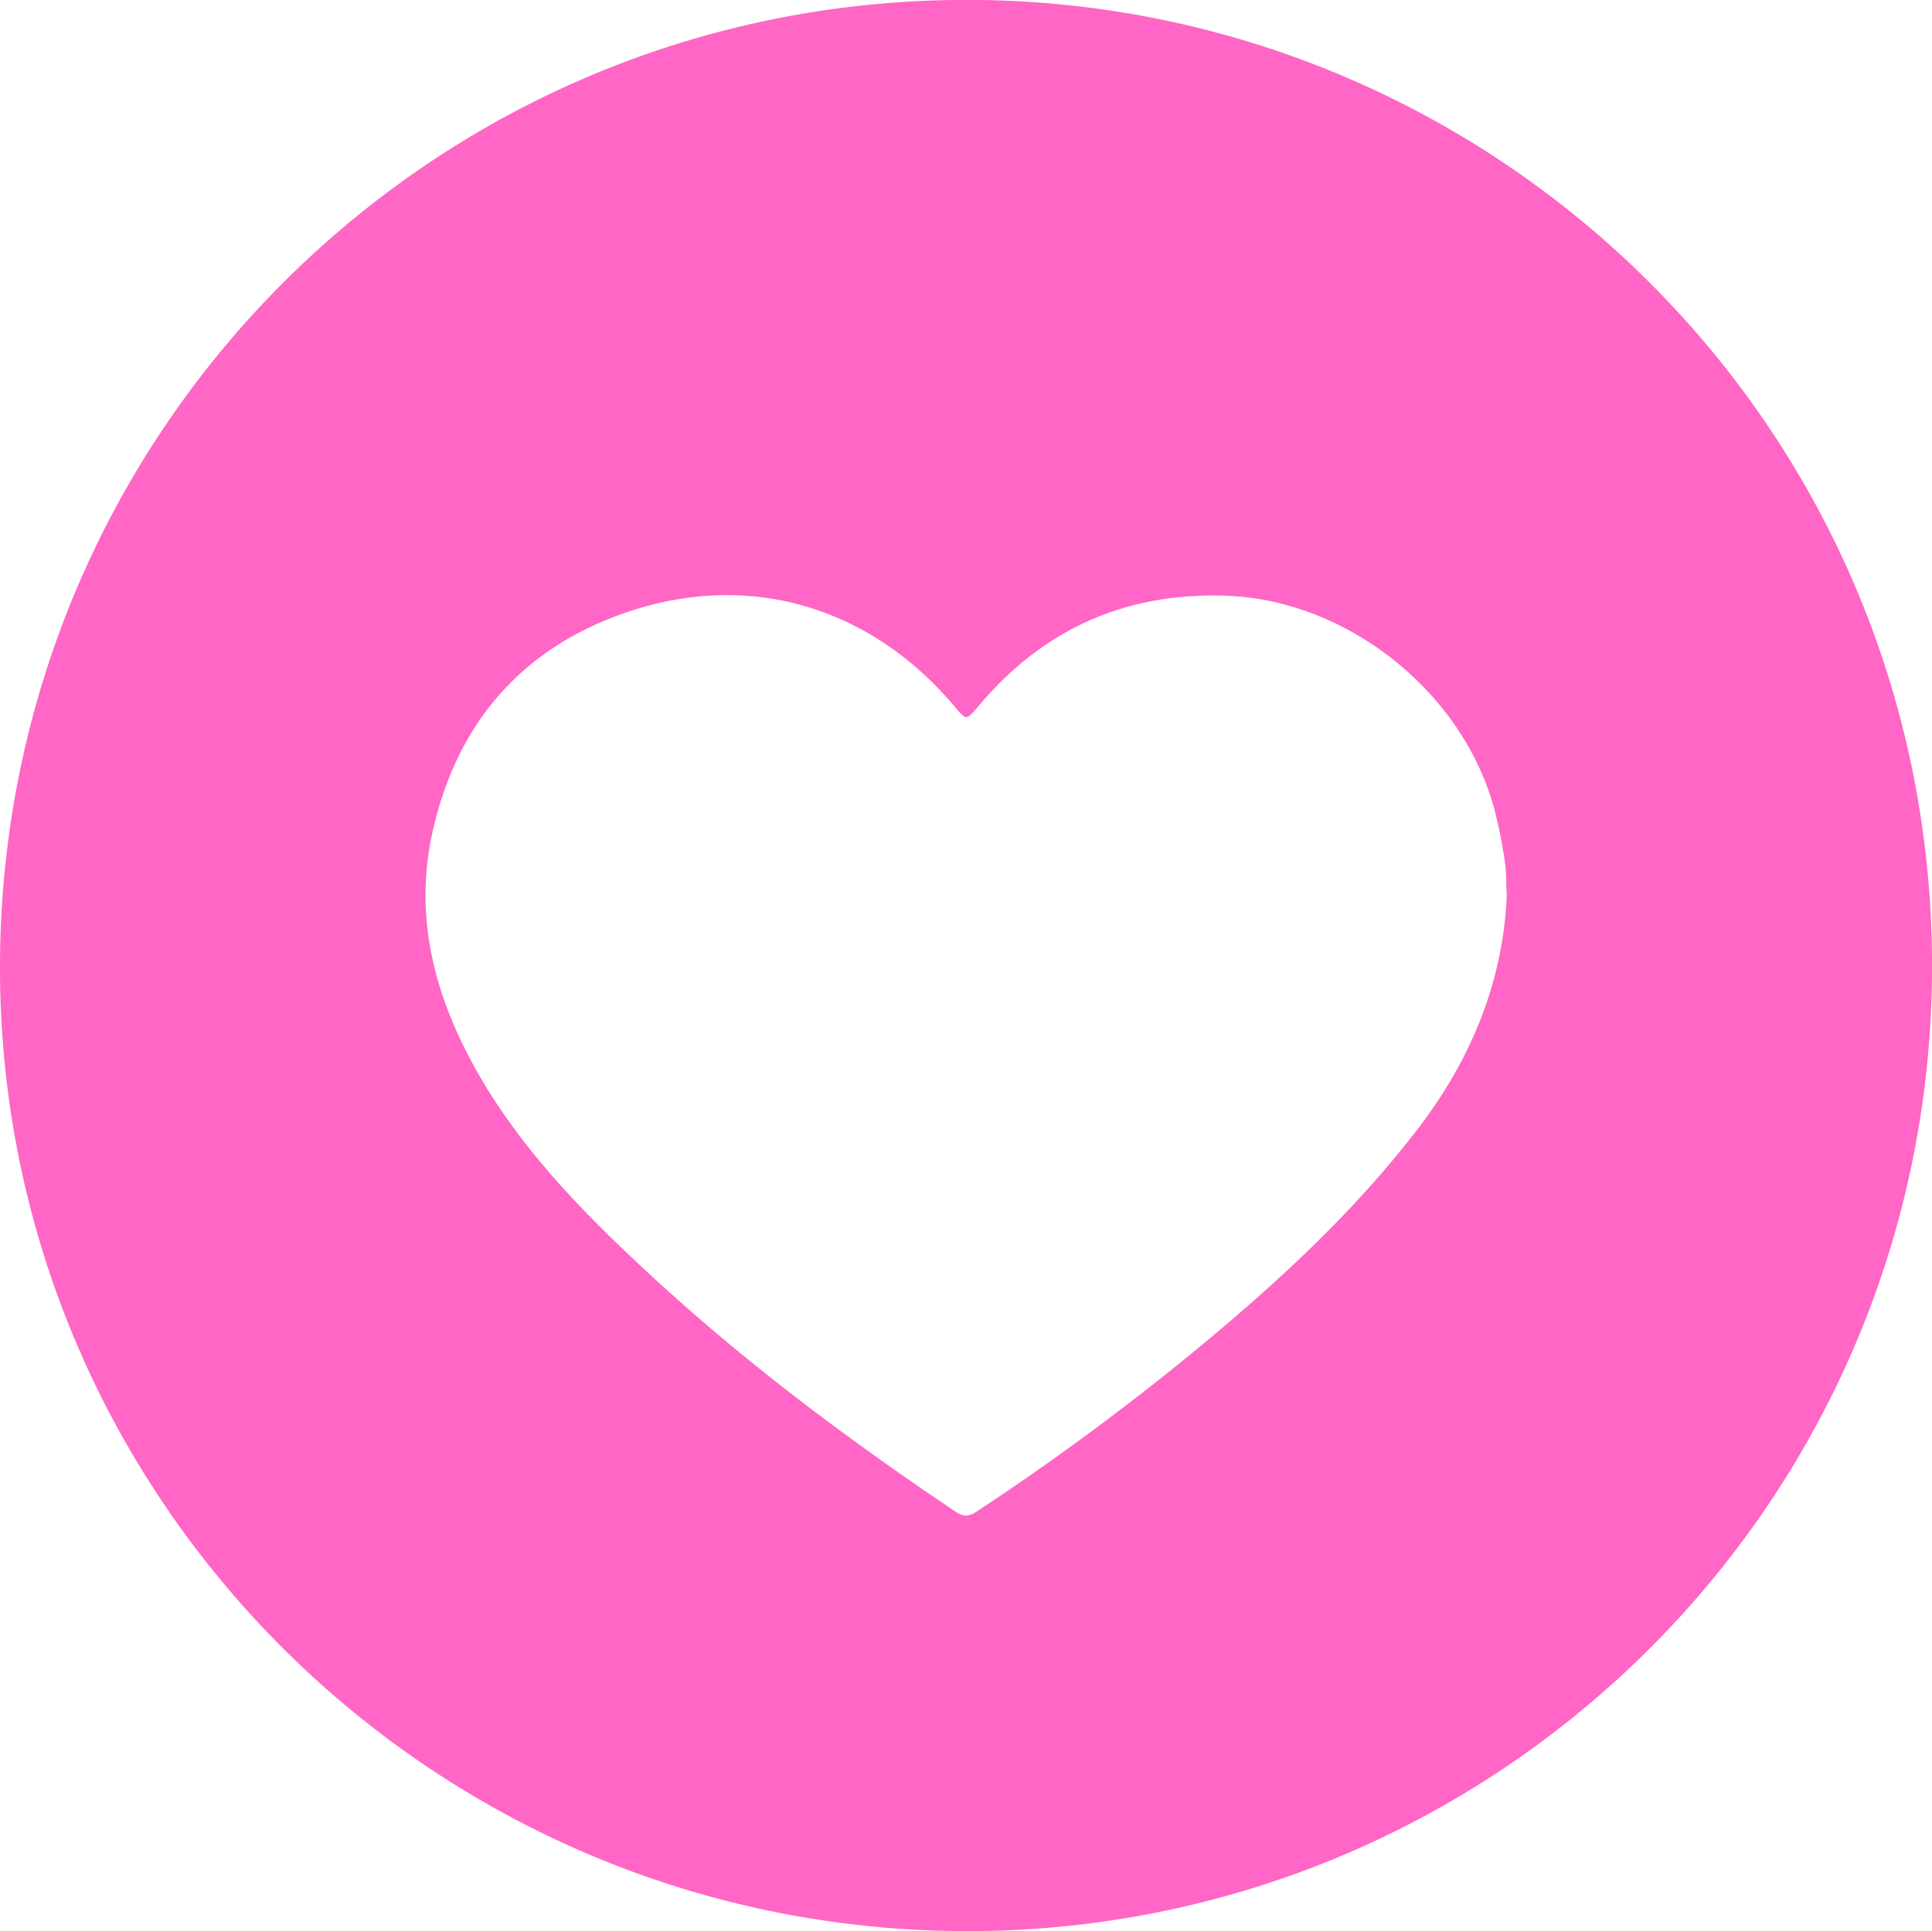 <?xml version="1.0" encoding="UTF-8"?> <svg xmlns="http://www.w3.org/2000/svg" viewBox="0 0 633.42 633.22"> <defs> <style>.cls-1{fill:#ff66c5;}</style> </defs> <g id="Слой_2" data-name="Слой 2"> <g id="Слой_1-2" data-name="Слой 1"> <path class="cls-1" d="M315.63,633.21C140.47,632.25-.85,490.1,0,315.69.87,139.59,144.35-2.39,321.42,0c171.76,2.34,313.77,142.52,312,320C631.63,495.27,488.71,634,315.63,633.21ZM494,293.72c-.21-4.34-.11-7.71-.6-11a157.5,157.5,0,0,0-3.4-17.12c-10.22-38.51-48.12-68.9-88.1-70.26q-49.35-1.68-81.14,36.24c-3.91,4.67-3.92,4.67-7.68.2-28.05-33.34-68.56-45.19-109.69-30.29-33.64,12.18-54.16,37-61.72,72-5.8,26.85.59,52,13.43,75.53,14.53,26.61,35.49,48.06,57.53,68.46,31.29,29,65.31,54.46,100.68,78.2,2.78,1.87,4.49,1.55,7.05-.15a846.61,846.61,0,0,0,68.69-50.41c27.7-22.65,54.09-46.64,76-75.23C482.51,347,492.81,321.62,494,293.72Z"></path> </g> </g> </svg> 